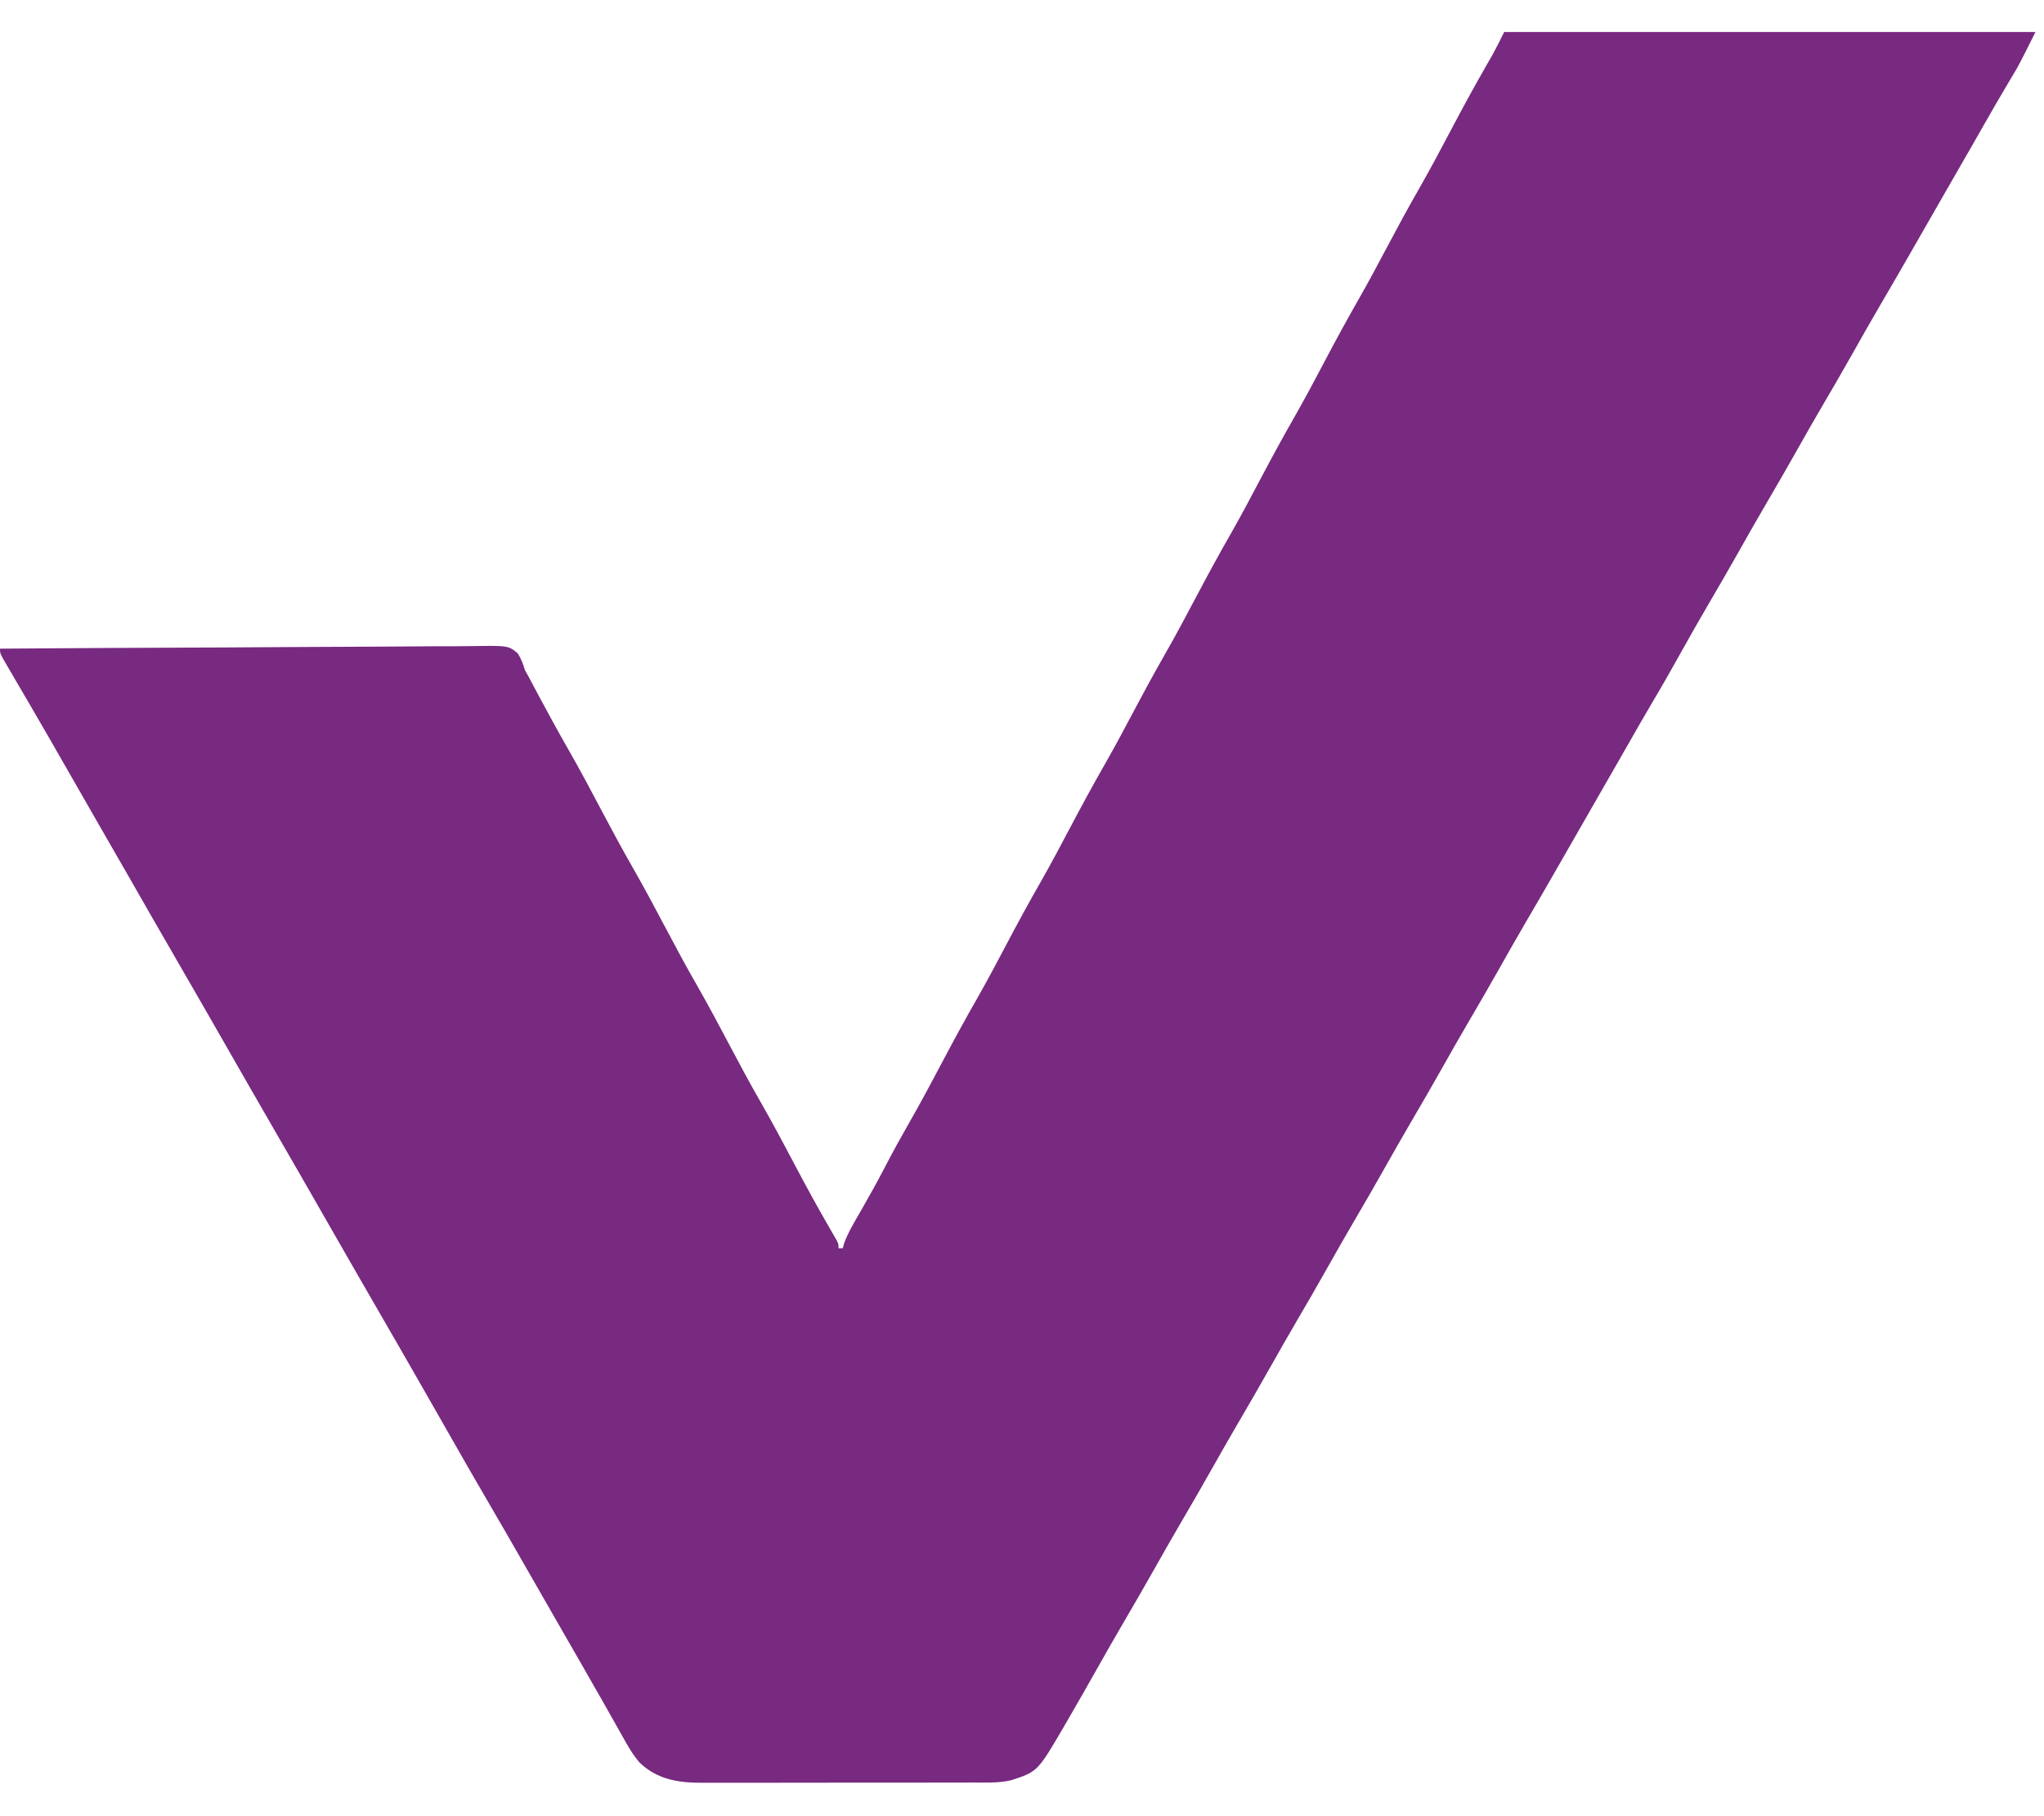 <?xml version="1.0" encoding="UTF-8"?>
<svg version="1.1" xmlns="http://www.w3.org/2000/svg" width="958" height="851">
<path d="M0 0 C82.17 0 164.34 0 249 0 C241.055 15.889 241.055 15.889 237.562 21.625 C233.049 29.175 228.666 36.795 224.312 44.438 C222.924 46.874 221.534 49.31 220.145 51.746 C219.798 52.354 219.451 52.961 219.094 53.587 C215.584 59.737 212.044 65.869 208.5 72 C202.943 81.615 197.426 91.253 191.925 100.9 C186.701 110.059 181.407 119.176 176.078 128.274 C171.605 135.925 167.237 143.632 162.894 151.357 C158.422 159.293 153.836 167.16 149.23 175.02 C145.257 181.812 141.356 188.641 137.5 195.5 C132.5 204.394 127.389 213.217 122.23 222.02 C117.705 229.756 113.284 237.547 108.892 245.36 C105.017 252.239 101.058 259.065 97.062 265.875 C92.194 274.176 87.433 282.53 82.75 290.938 C78.572 298.439 74.342 305.897 69.957 313.279 C66.001 319.956 62.156 326.696 58.312 333.438 C53.066 342.639 47.801 351.829 42.5 361 C36.943 370.615 31.426 380.253 25.925 389.9 C20.701 399.059 15.407 408.176 10.078 417.274 C5.605 424.925 1.237 432.632 -3.106 440.357 C-7.578 448.293 -12.164 456.16 -16.77 464.02 C-20.743 470.812 -24.644 477.641 -28.5 484.5 C-33.5 493.394 -38.611 502.217 -43.77 511.02 C-47.743 517.812 -51.644 524.641 -55.5 531.5 C-60.5 540.394 -65.611 549.217 -70.77 558.02 C-74.743 564.812 -78.644 571.641 -82.5 578.5 C-87.5 587.394 -92.611 596.217 -97.77 605.02 C-101.743 611.812 -105.644 618.641 -109.5 625.5 C-114.5 634.394 -119.611 643.217 -124.77 652.02 C-128.743 658.812 -132.644 665.641 -136.5 672.5 C-141.5 681.394 -146.611 690.217 -151.77 699.02 C-155.743 705.812 -159.644 712.641 -163.5 719.5 C-168.5 728.394 -173.611 737.217 -178.77 746.02 C-182.743 752.812 -186.643 759.641 -190.5 766.5 C-195.092 774.657 -199.734 782.782 -204.438 790.875 C-205.005 791.855 -205.572 792.836 -206.156 793.846 C-218.657 815.286 -218.657 815.286 -231.161 819.351 C-237.014 820.689 -243.01 820.425 -248.984 820.404 C-250.485 820.41 -251.985 820.417 -253.486 820.425 C-257.54 820.443 -261.593 820.442 -265.647 820.436 C-269.042 820.433 -272.436 820.439 -275.83 820.445 C-283.844 820.459 -291.857 820.457 -299.871 820.446 C-308.115 820.435 -316.358 820.449 -324.602 820.475 C-331.702 820.498 -338.801 820.504 -345.9 820.498 C-350.131 820.495 -354.361 820.497 -358.592 820.515 C-362.573 820.53 -366.554 820.526 -370.535 820.507 C-371.988 820.504 -373.441 820.507 -374.894 820.517 C-386.405 820.594 -396.597 819.326 -405.203 811.076 C-408.58 807.175 -411.018 802.816 -413.5 798.312 C-414.387 796.749 -414.387 796.749 -415.291 795.154 C-416.555 792.924 -417.812 790.691 -419.063 788.455 C-421.984 783.245 -424.96 778.066 -427.93 772.884 C-429.284 770.52 -430.633 768.153 -431.982 765.787 C-436.13 758.51 -440.309 751.252 -444.5 744 C-449.716 734.975 -454.899 725.931 -460.062 716.875 C-464.996 708.223 -469.968 699.595 -475 691 C-482.077 678.908 -489.027 666.745 -495.963 654.573 C-499.327 648.672 -502.694 642.773 -506.062 636.875 C-506.559 636.005 -506.559 636.005 -507.066 635.118 C-514.338 622.389 -521.665 609.693 -529 597 C-537.035 583.096 -545.049 569.18 -553.009 555.232 C-560.297 542.464 -567.644 529.729 -575 517 C-583.035 503.096 -591.049 489.18 -599.009 475.232 C-606.297 462.464 -613.644 449.729 -621 437 C-629.036 423.095 -637.051 409.179 -645.01 395.23 C-650.429 385.734 -655.882 376.259 -661.353 366.793 C-665.949 358.836 -670.511 350.858 -675.062 342.875 C-680.162 333.931 -685.304 325.013 -690.5 316.125 C-691.075 315.14 -691.65 314.156 -692.243 313.142 C-695.309 307.892 -695.309 307.892 -698.378 302.645 C-699.548 300.641 -700.713 298.634 -701.875 296.625 C-702.491 295.565 -703.107 294.506 -703.742 293.414 C-705 291 -705 291 -705 289 C-674.528 288.772 -644.056 288.595 -613.583 288.489 C-609.985 288.477 -606.388 288.464 -602.791 288.451 C-601.716 288.447 -601.716 288.447 -600.62 288.443 C-589.023 288.399 -577.426 288.32 -565.83 288.228 C-553.931 288.135 -542.032 288.079 -530.132 288.059 C-523.448 288.047 -516.765 288.015 -510.081 287.943 C-503.792 287.875 -497.505 287.854 -491.215 287.869 C-488.905 287.866 -486.595 287.846 -484.285 287.808 C-466.784 287.532 -466.784 287.532 -462.336 291.192 C-460.736 293.8 -459.82 296.066 -459 299 C-458.129 300.563 -458.129 300.563 -457.24 302.157 C-456.768 303.047 -456.295 303.938 -455.809 304.855 C-455.264 305.877 -454.719 306.899 -454.157 307.952 C-453.59 309.019 -453.022 310.087 -452.438 311.188 C-447.96 319.564 -443.404 327.881 -438.688 336.125 C-433.044 346.004 -427.704 356.029 -422.397 366.091 C-417.888 374.634 -413.304 383.117 -408.5 391.5 C-402.912 401.251 -397.639 411.153 -392.396 421.092 C-387.888 429.636 -383.304 438.118 -378.5 446.5 C-372.912 456.251 -367.639 466.153 -362.396 476.092 C-357.888 484.636 -353.304 493.118 -348.5 501.5 C-342.918 511.241 -337.646 521.13 -332.414 531.062 C-327.047 541.244 -321.53 551.314 -315.758 561.273 C-315.01 562.573 -315.01 562.573 -314.246 563.898 C-313.591 565.023 -313.591 565.023 -312.924 566.169 C-312 568 -312 568 -312 570 C-311.34 570 -310.68 570 -310 570 C-309.691 568.846 -309.691 568.846 -309.375 567.668 C-307.459 562.557 -304.734 558.025 -302 553.312 C-297.868 546.105 -293.818 538.878 -290 531.5 C-286.462 524.681 -282.751 517.981 -278.938 511.312 C-273.602 501.971 -268.517 492.514 -263.5 483 C-258.141 472.838 -252.666 462.77 -246.953 452.801 C-242.294 444.624 -237.89 436.323 -233.5 428 C-228.141 417.838 -222.666 407.77 -216.953 397.801 C-212.294 389.624 -207.89 381.323 -203.5 373 C-198.116 362.793 -192.618 352.676 -186.883 342.66 C-182.433 334.854 -178.204 326.94 -174 319 C-169.307 310.136 -164.547 301.33 -159.562 292.625 C-153.956 282.831 -148.661 272.889 -143.397 262.908 C-138.403 253.446 -133.274 244.085 -127.953 234.801 C-123.294 226.624 -118.89 218.323 -114.5 210 C-109.141 199.838 -103.666 189.77 -97.953 179.801 C-93.294 171.624 -88.89 163.323 -84.5 155 C-79.116 144.793 -73.618 134.676 -67.883 124.66 C-63.433 116.854 -59.204 108.94 -55 101 C-50.307 92.136 -45.547 83.33 -40.562 74.625 C-34.96 64.839 -29.668 54.905 -24.41 44.932 C-19.139 34.942 -13.738 25.049 -8.109 15.254 C-7.38 13.984 -7.38 13.984 -6.637 12.688 C-6.013 11.61 -6.013 11.61 -5.378 10.512 C-3.485 7.061 -1.76 3.52 0 0 Z " fill="#782980" transform="translate(705,15)"/>
</svg>
